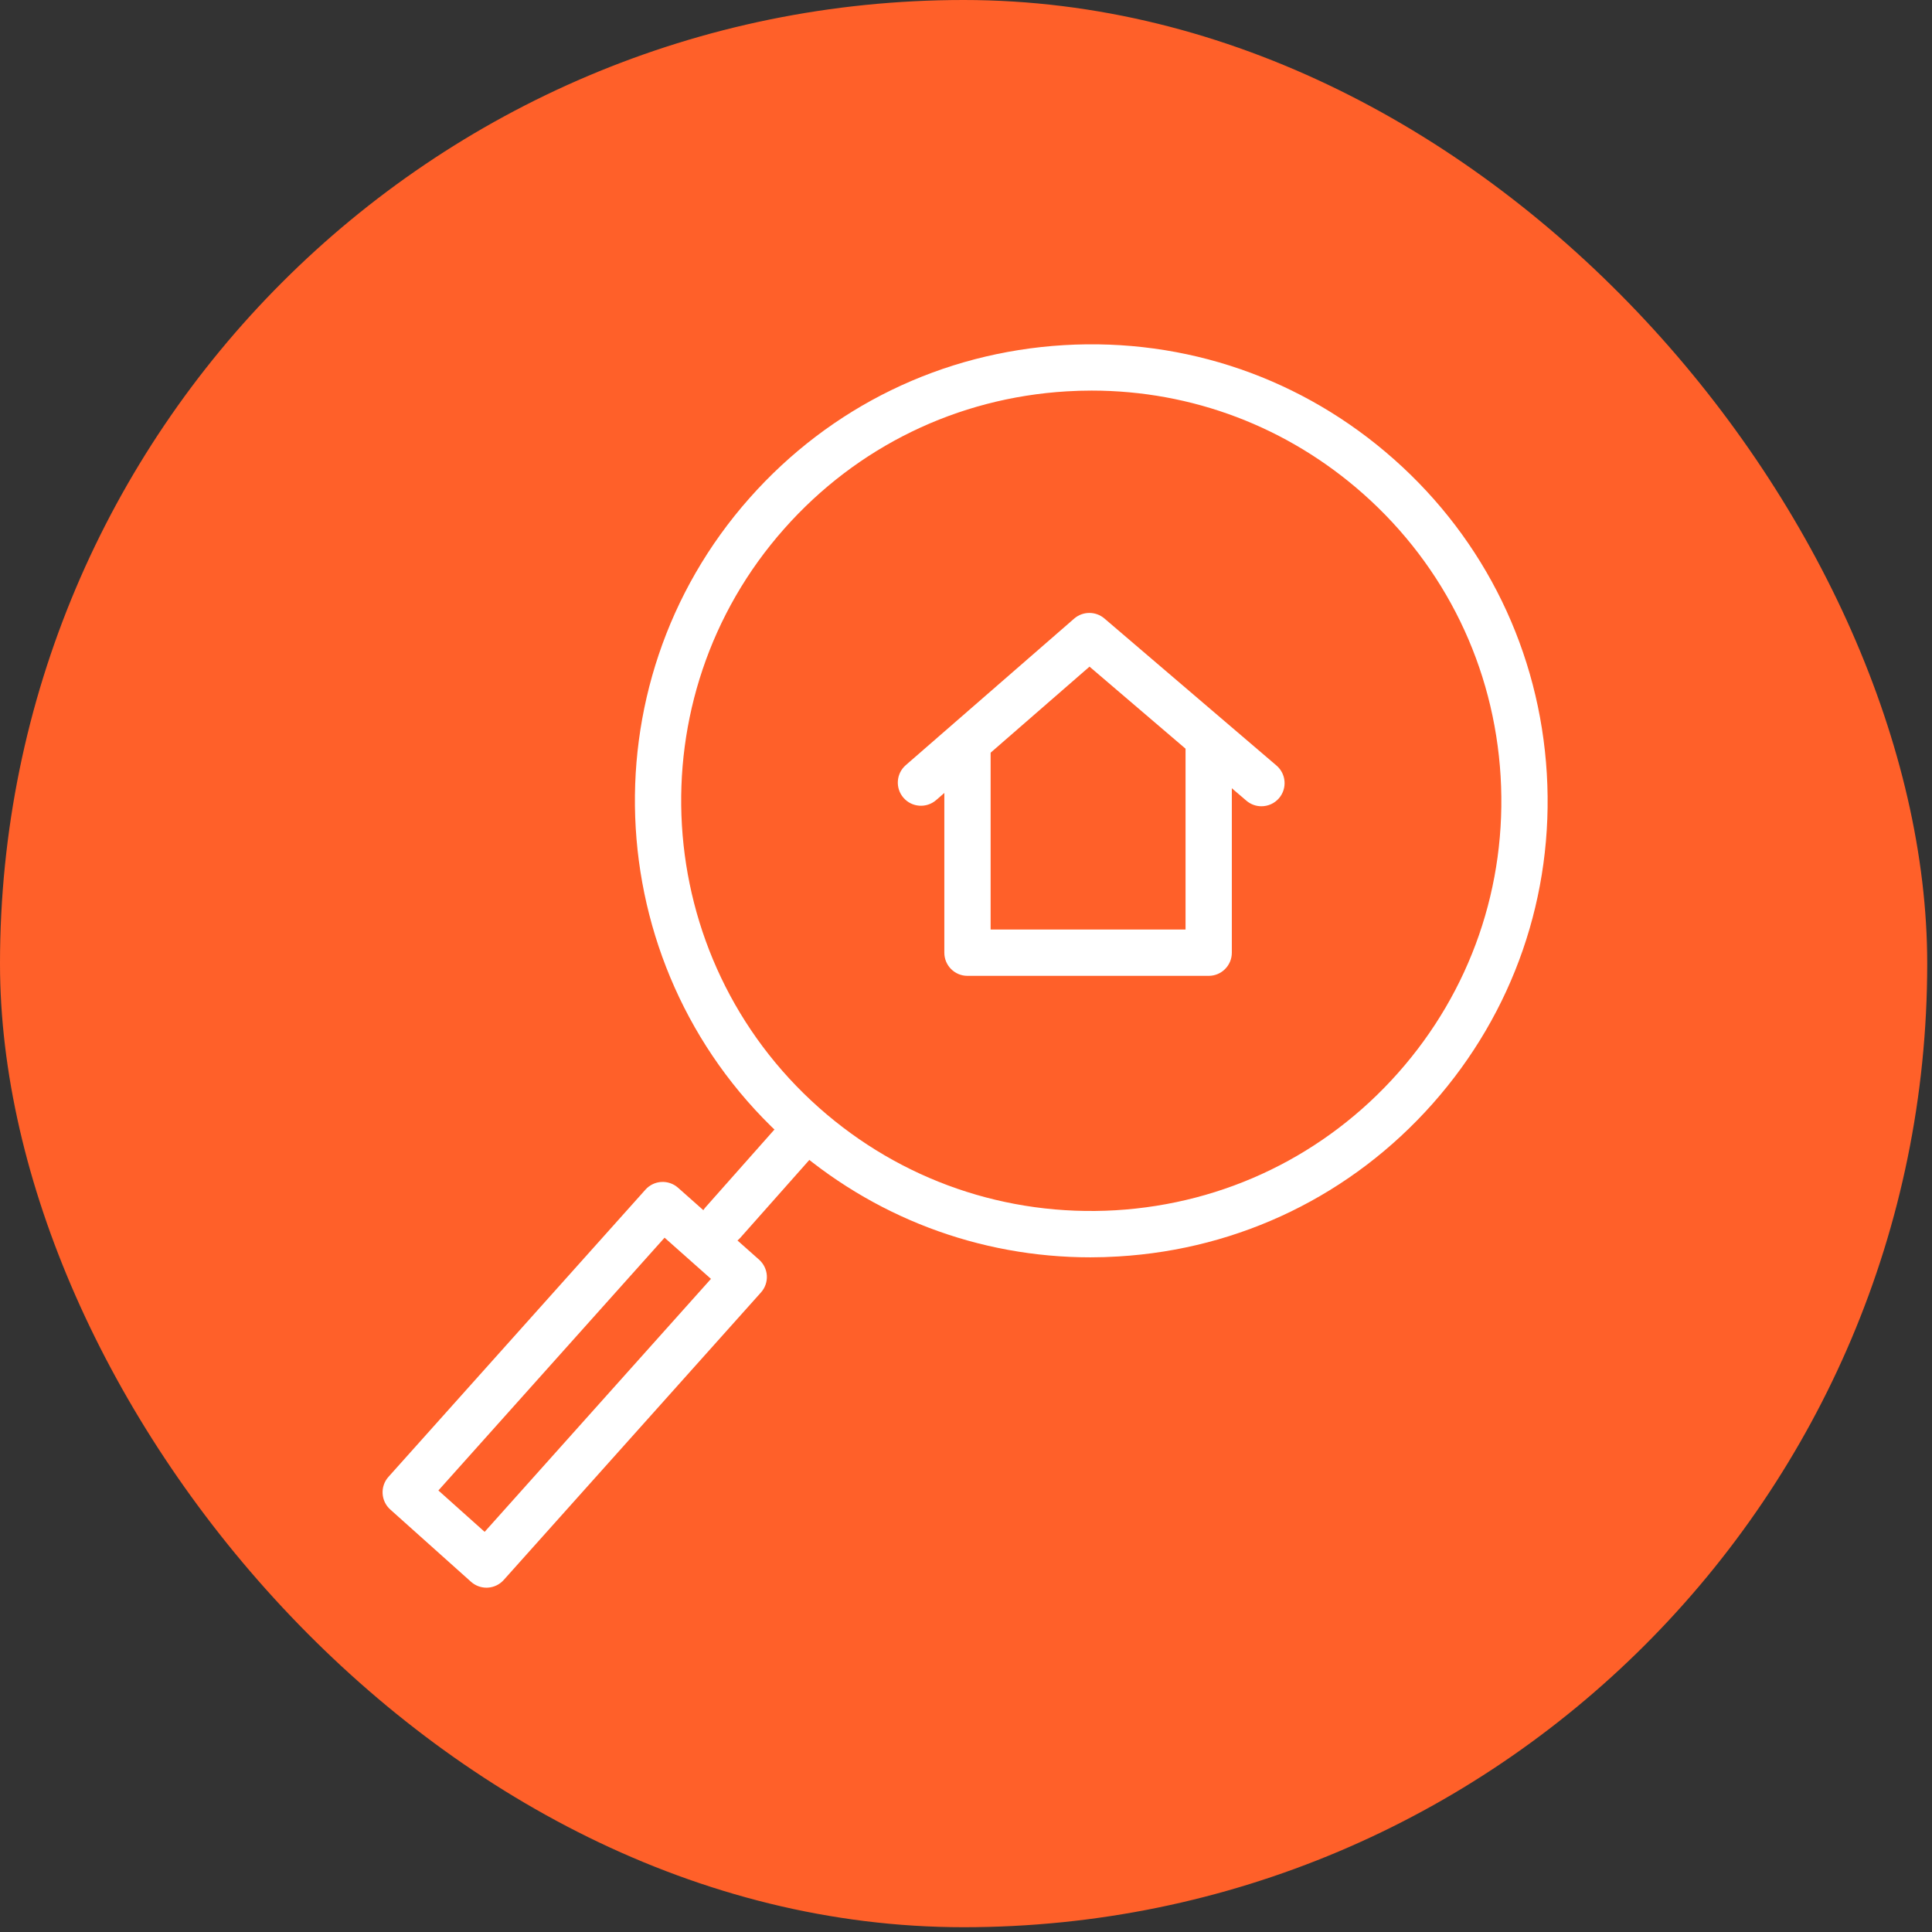 <?xml version="1.0" encoding="UTF-8"?> <svg xmlns="http://www.w3.org/2000/svg" width="101" height="101" viewBox="0 0 101 101" fill="none"><rect x="0" y="0" width="101" height="101" fill="#333333" stroke="none"/> <rect width="100.75" height="100.75" rx="50.375" fill="#FF6029"></rect> <path d="M63.187 51.015H50.577C49.908 51.015 49.367 50.473 49.367 49.805V38.842C49.367 38.173 49.908 37.632 50.577 37.632C51.245 37.632 51.787 38.173 51.787 38.842V48.594H61.977V38.666C61.977 37.997 62.519 37.456 63.187 37.456C63.855 37.456 64.397 37.997 64.397 38.666V49.804C64.397 50.473 63.855 51.015 63.187 51.015Z" fill="white"></path> <path d="M65.944 42.149C65.666 42.149 65.388 42.054 65.159 41.859L56.957 34.85L48.94 41.826C48.436 42.264 47.671 42.211 47.233 41.707C46.794 41.203 46.847 40.438 47.351 40L56.155 32.339C56.608 31.947 57.279 31.943 57.736 32.333L66.731 40.02C67.239 40.454 67.299 41.218 66.865 41.726C66.626 42.006 66.286 42.149 65.944 42.149Z" fill="white"></path> <path d="M57.009 65.73C51.174 65.73 45.61 63.623 41.208 59.718C31.365 50.985 30.46 35.872 39.192 26.029C43.419 21.26 49.251 18.425 55.614 18.043C61.987 17.664 68.107 19.783 72.875 24.011C77.645 28.24 80.482 34.074 80.863 40.437C81.244 46.799 79.125 52.929 74.896 57.697C70.666 62.467 64.832 65.304 58.469 65.684C57.981 65.714 57.495 65.73 57.009 65.73ZM57.069 20.419C56.634 20.419 56.197 20.432 55.759 20.459C50.041 20.801 44.801 23.35 41.003 27.635C33.156 36.479 33.969 50.06 42.814 57.907C47.098 61.708 52.616 63.606 58.325 63.269C64.043 62.926 69.285 60.377 73.086 56.092C76.887 51.807 78.79 46.298 78.448 40.581C78.105 34.864 75.556 29.622 71.271 25.821C67.313 22.312 62.313 20.419 57.069 20.419Z" fill="white"></path> <path d="M37.792 65.12C37.507 65.12 37.22 65.02 36.989 64.815C36.489 64.372 36.443 63.608 36.887 63.108L41.179 58.267C41.623 57.769 42.388 57.721 42.887 58.165C43.387 58.609 43.433 59.373 42.989 59.873L38.697 64.713C38.458 64.982 38.126 65.12 37.792 65.12Z" fill="white"></path> <path d="M25.431 83C25.134 83 24.846 82.89 24.624 82.692L20.403 78.914C19.905 78.468 19.863 77.703 20.309 77.205L33.743 62.191C34.187 61.694 34.949 61.651 35.448 62.093L39.684 65.853C39.924 66.067 40.07 66.368 40.089 66.689C40.107 67.01 39.997 67.325 39.782 67.565L26.333 82.597C26.119 82.836 25.819 82.981 25.498 82.998C25.475 82.999 25.454 83 25.431 83ZM22.918 77.918L25.336 80.081L37.167 66.856L34.742 64.703L22.918 77.918Z" fill="white"></path> </svg> 